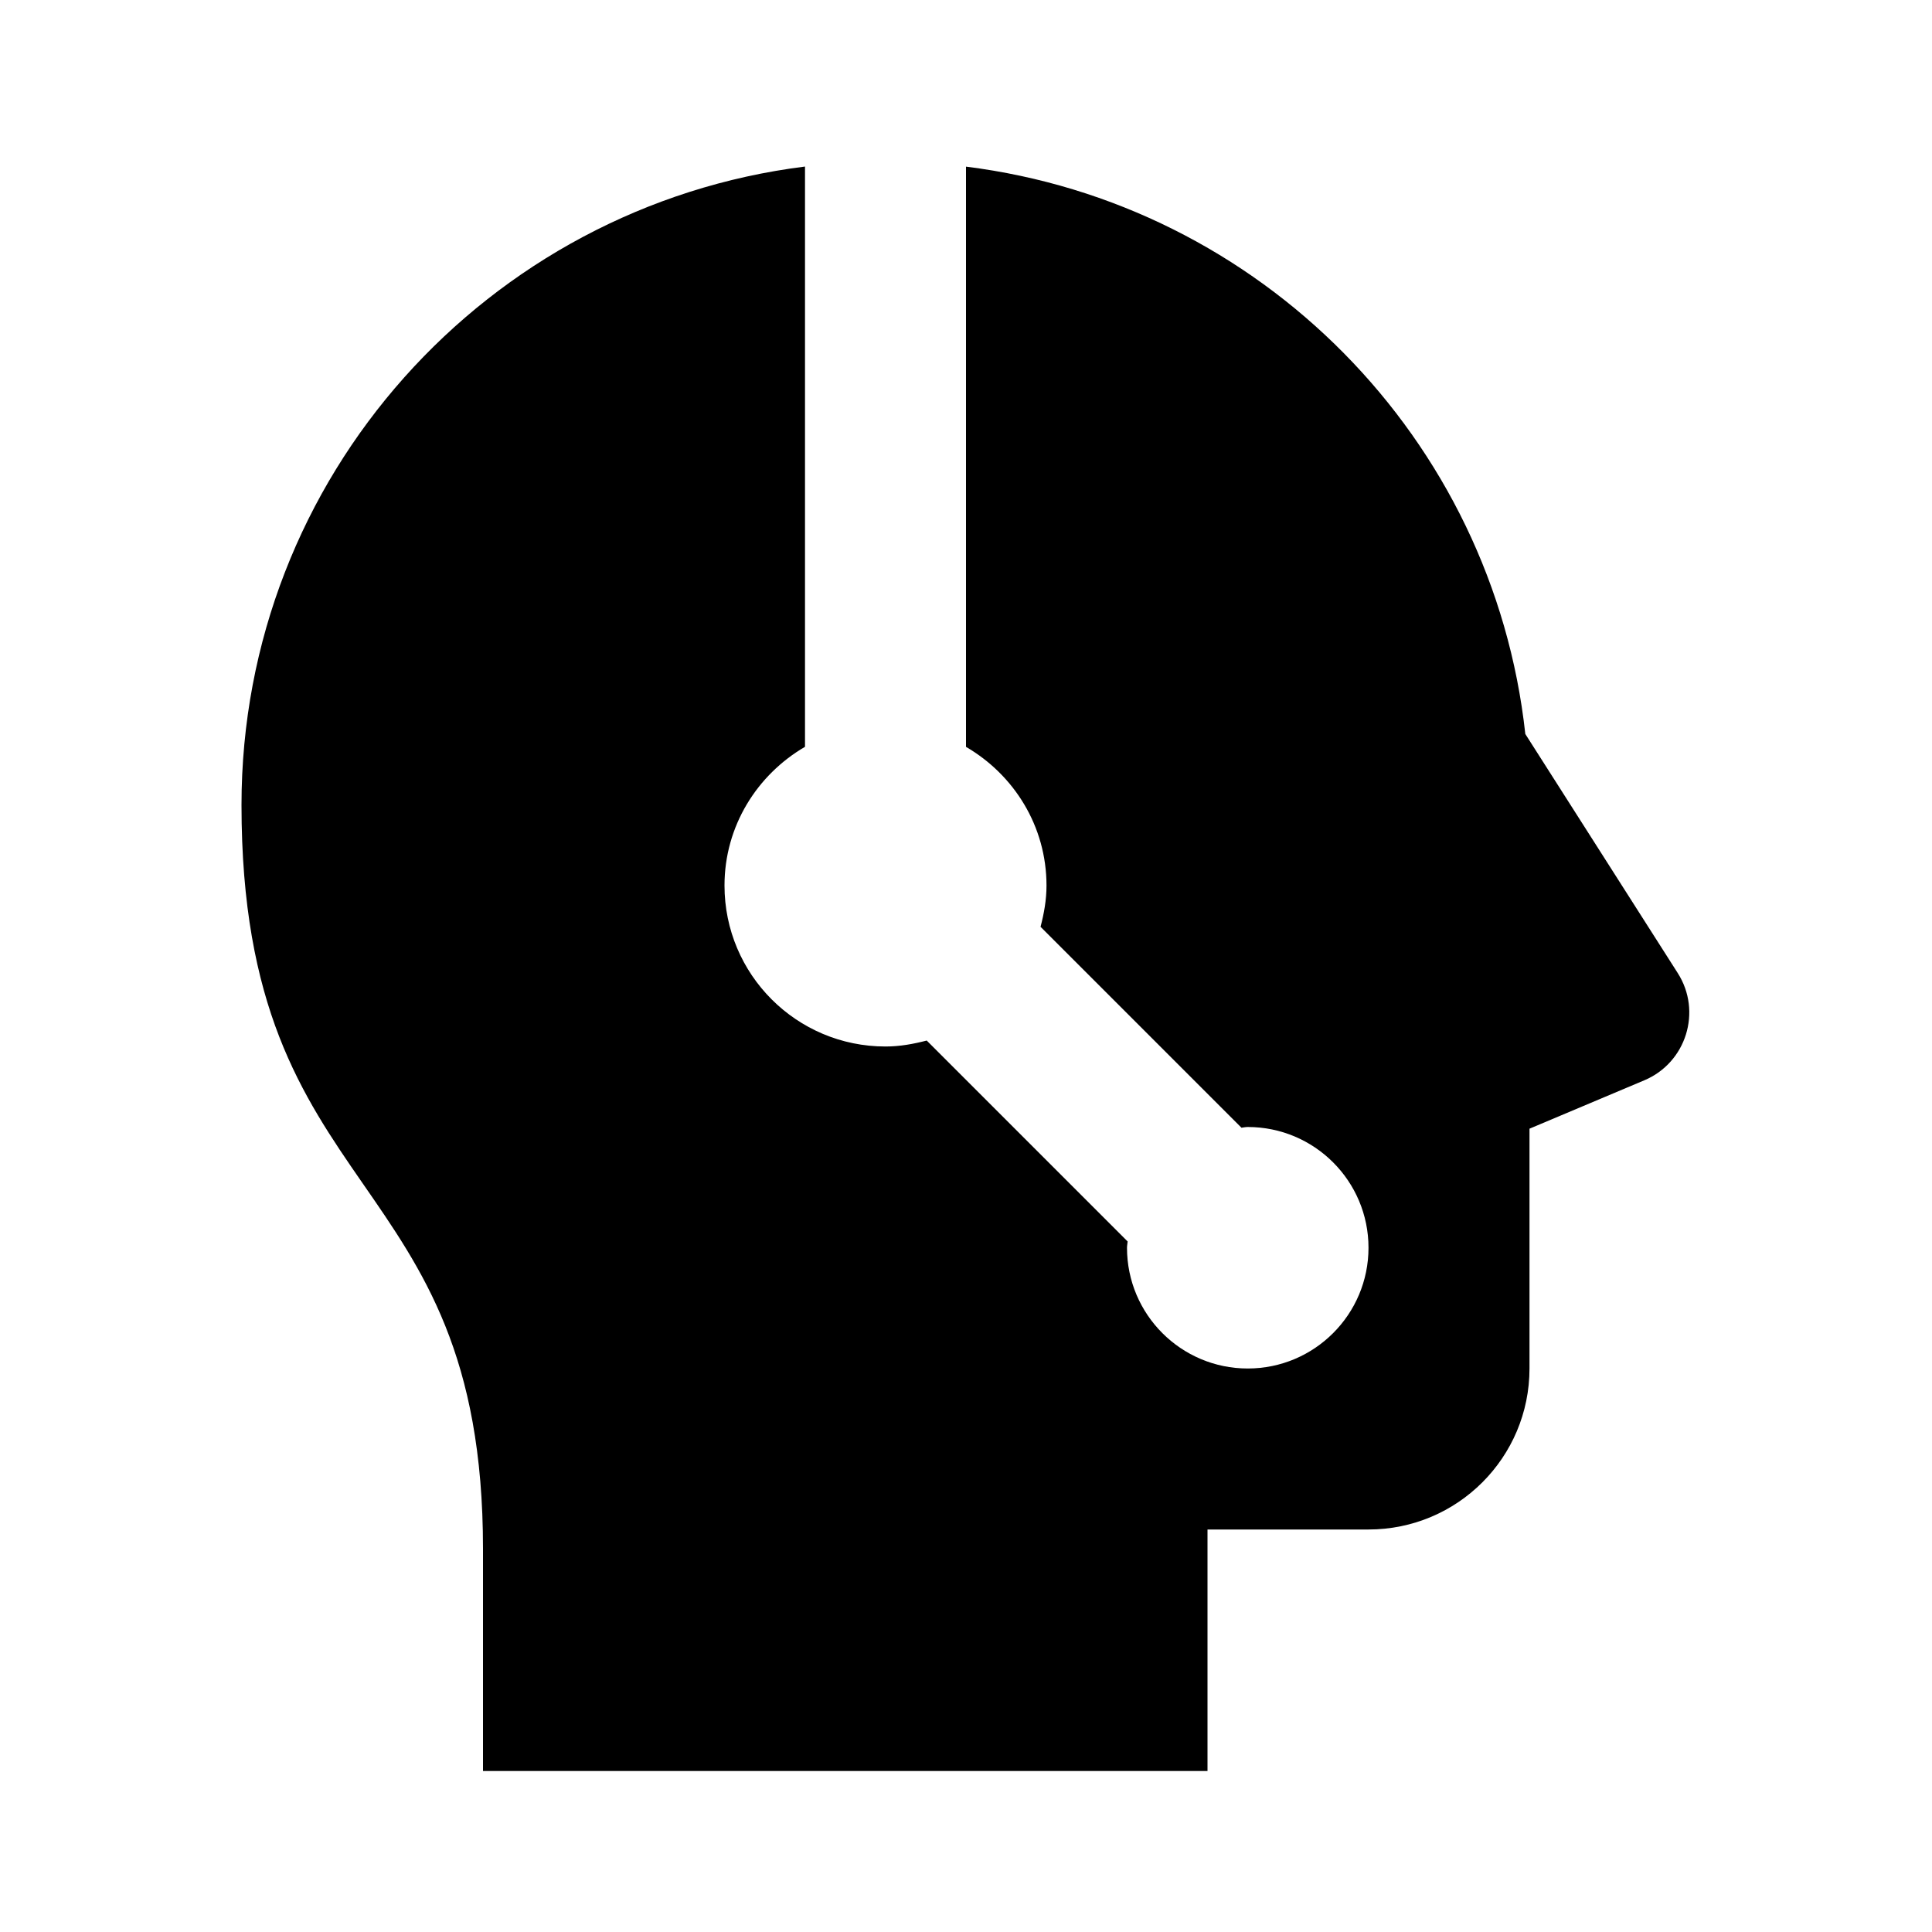 <svg xmlns="http://www.w3.org/2000/svg" viewBox="0 0 24 24"> 
    <path d="M20.841,12.087l-1.893-2.969C18.546,5.445,15.656,2.527,12,2.07v7.208c0.595,0.346,1,0.984,1,1.723 c0,0.178-0.031,0.347-0.074,0.512l2.496,2.496C15.448,14.006,15.473,14,15.5,14c0.828,0,1.5,0.672,1.5,1.5S16.328,17,15.5,17 S14,16.328,14,15.5c0-0.027,0.006-0.052,0.008-0.078l-2.496-2.496C11.347,12.969,11.178,13,11,13c-1.105,0-2-0.895-2-2 c0-0.738,0.405-1.376,1-1.723V2.069C6.055,2.562,3,5.921,3,10c0,5.004,3,4.429,3,9.24V22h9v-3h2c1.105,0,2-0.895,2-2v-2.979 l1.426-0.601C20.947,13.201,21.146,12.564,20.841,12.087z" fill="#000000"></path>
 </svg>